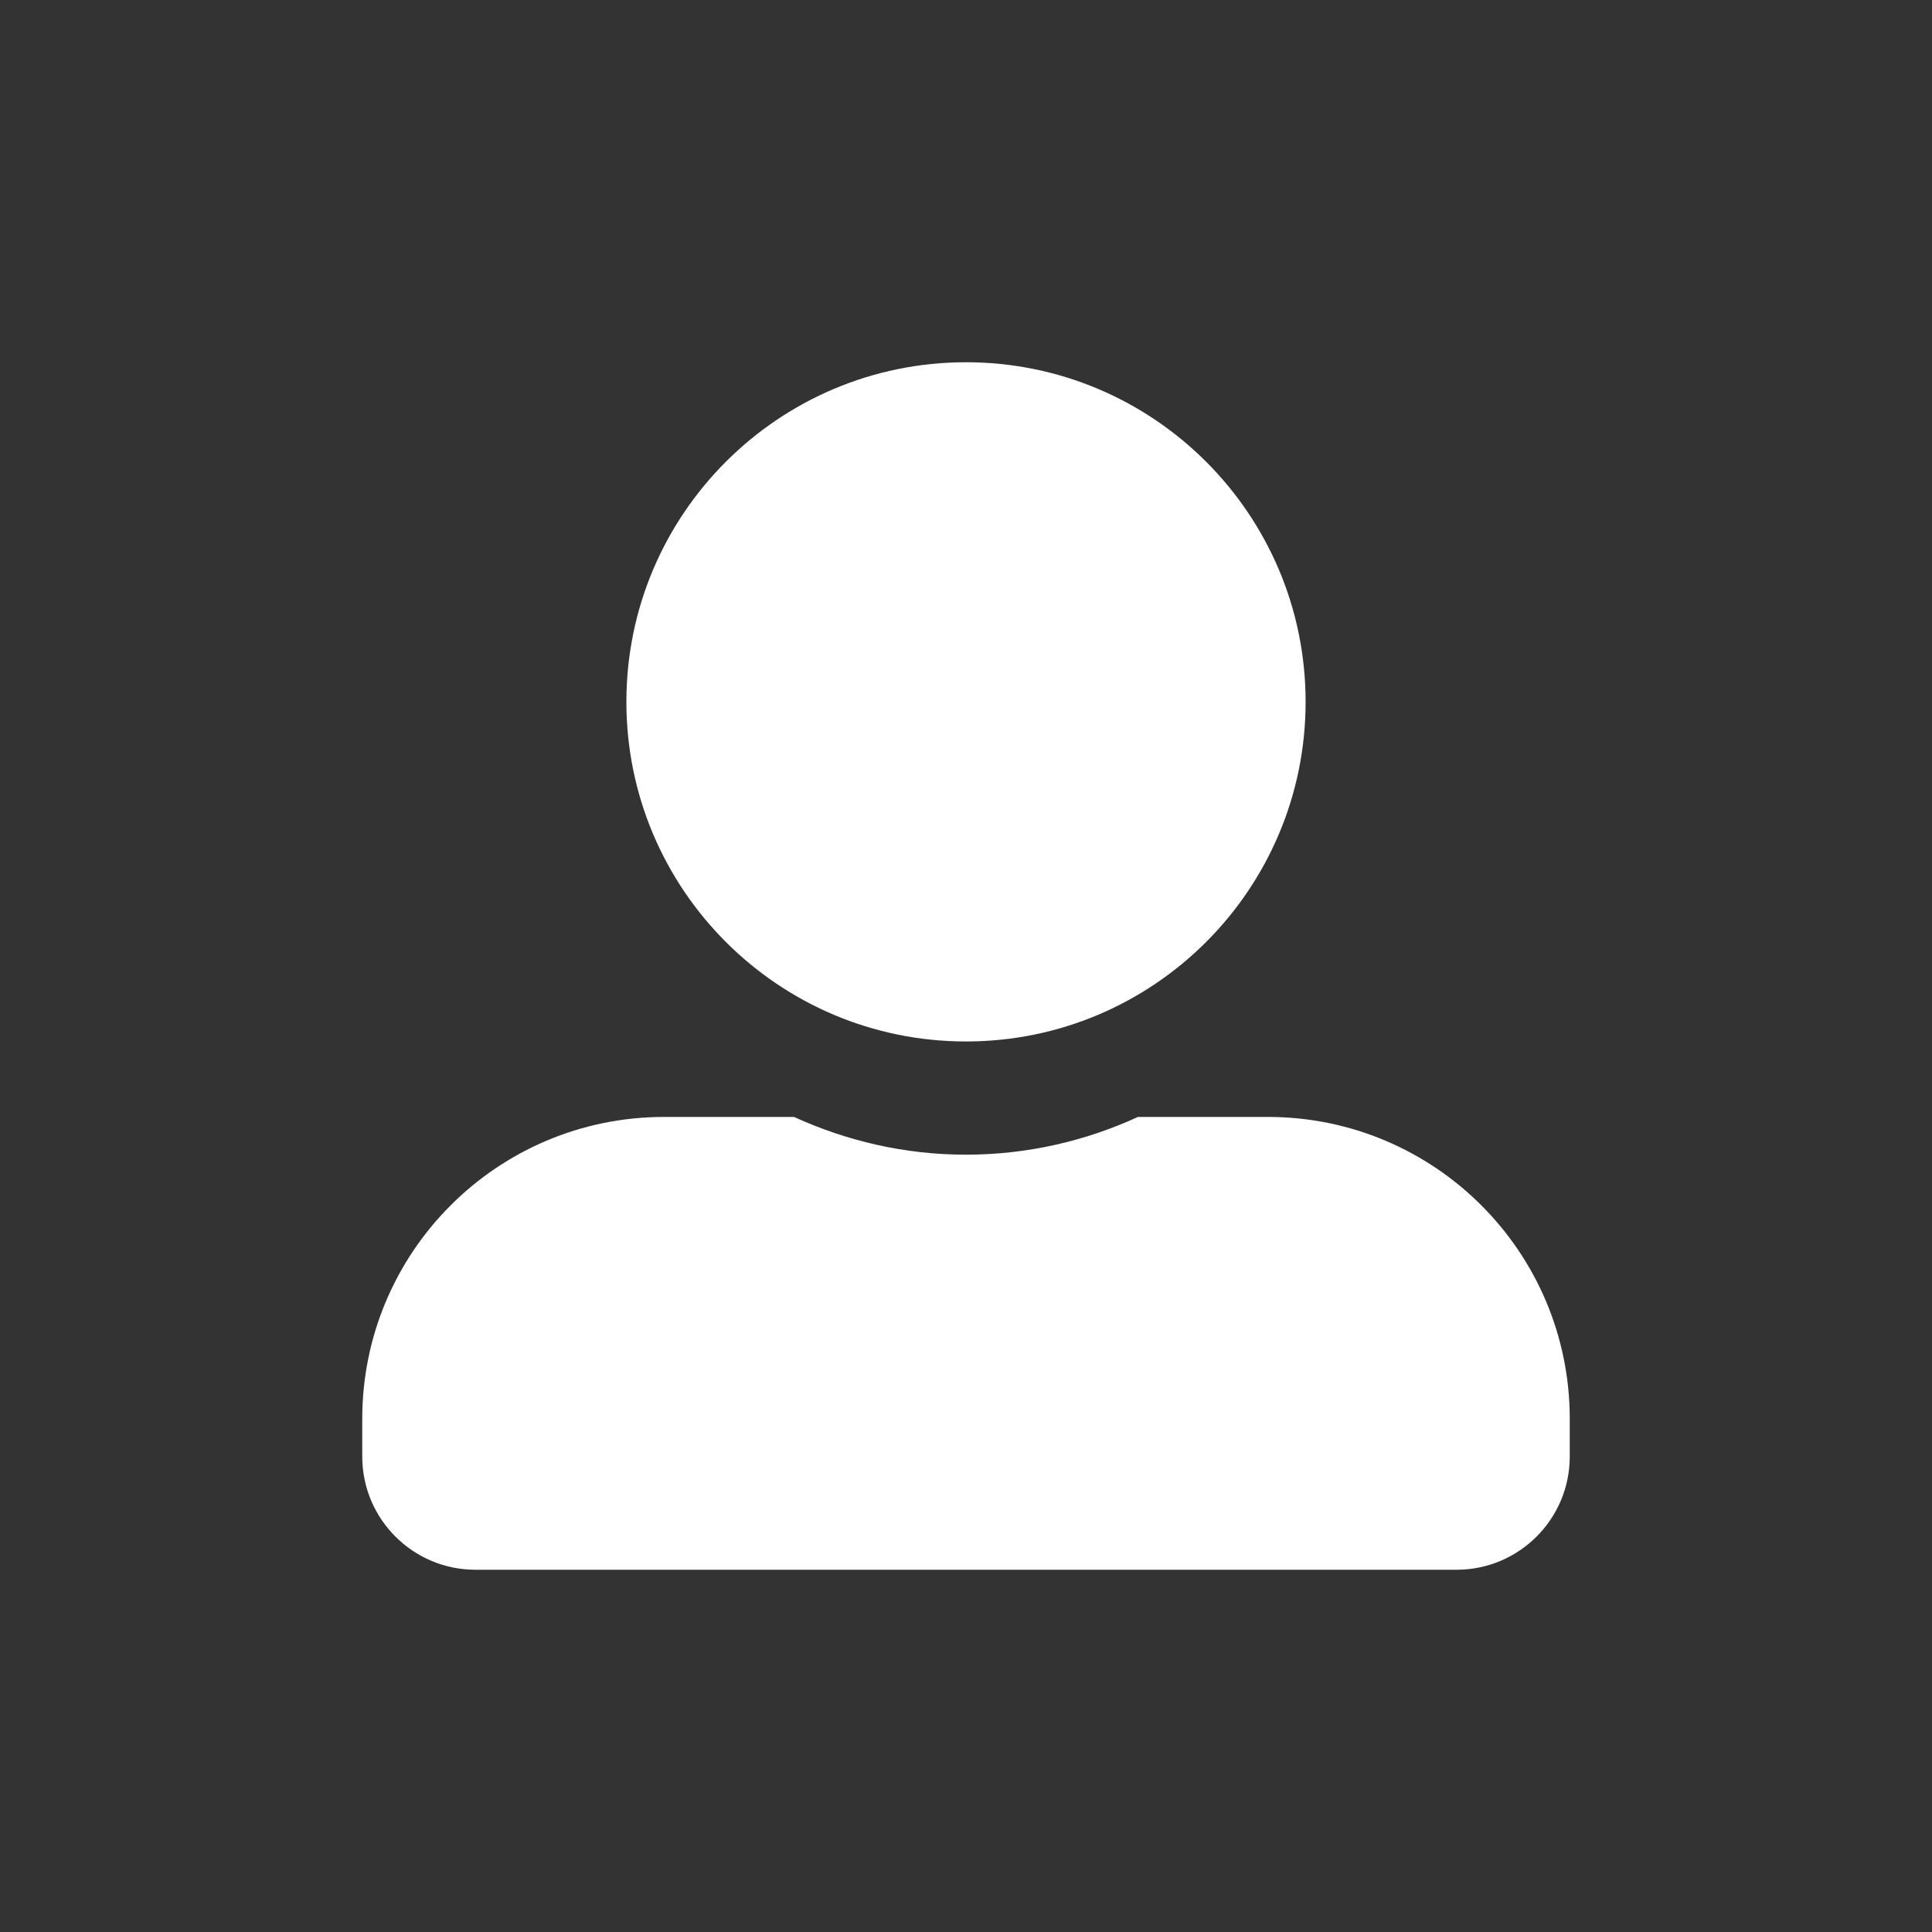 <svg width="32" height="32" viewBox="0 0 32 32" fill="none" xmlns="http://www.w3.org/2000/svg">
<rect x="0" y="0" width="32" height="32" fill="#333333" stroke="none"/>
<path d="M16 17.25C19.106 17.25 21.625 14.731 21.625 11.625C21.625 8.519 19.106 6 16 6C12.894 6 10.375 8.519 10.375 11.625C10.375 14.731 12.894 17.25 16 17.25ZM21 18.5H18.848C17.981 18.898 17.016 19.125 16 19.125C14.984 19.125 14.023 18.898 13.152 18.5H11C8.238 18.5 6 20.738 6 23.5V24.125C6 25.16 6.84 26 7.875 26H24.125C25.16 26 26 25.16 26 24.125V23.5C26 20.738 23.762 18.5 21 18.5Z" fill="white"/>
</svg>
